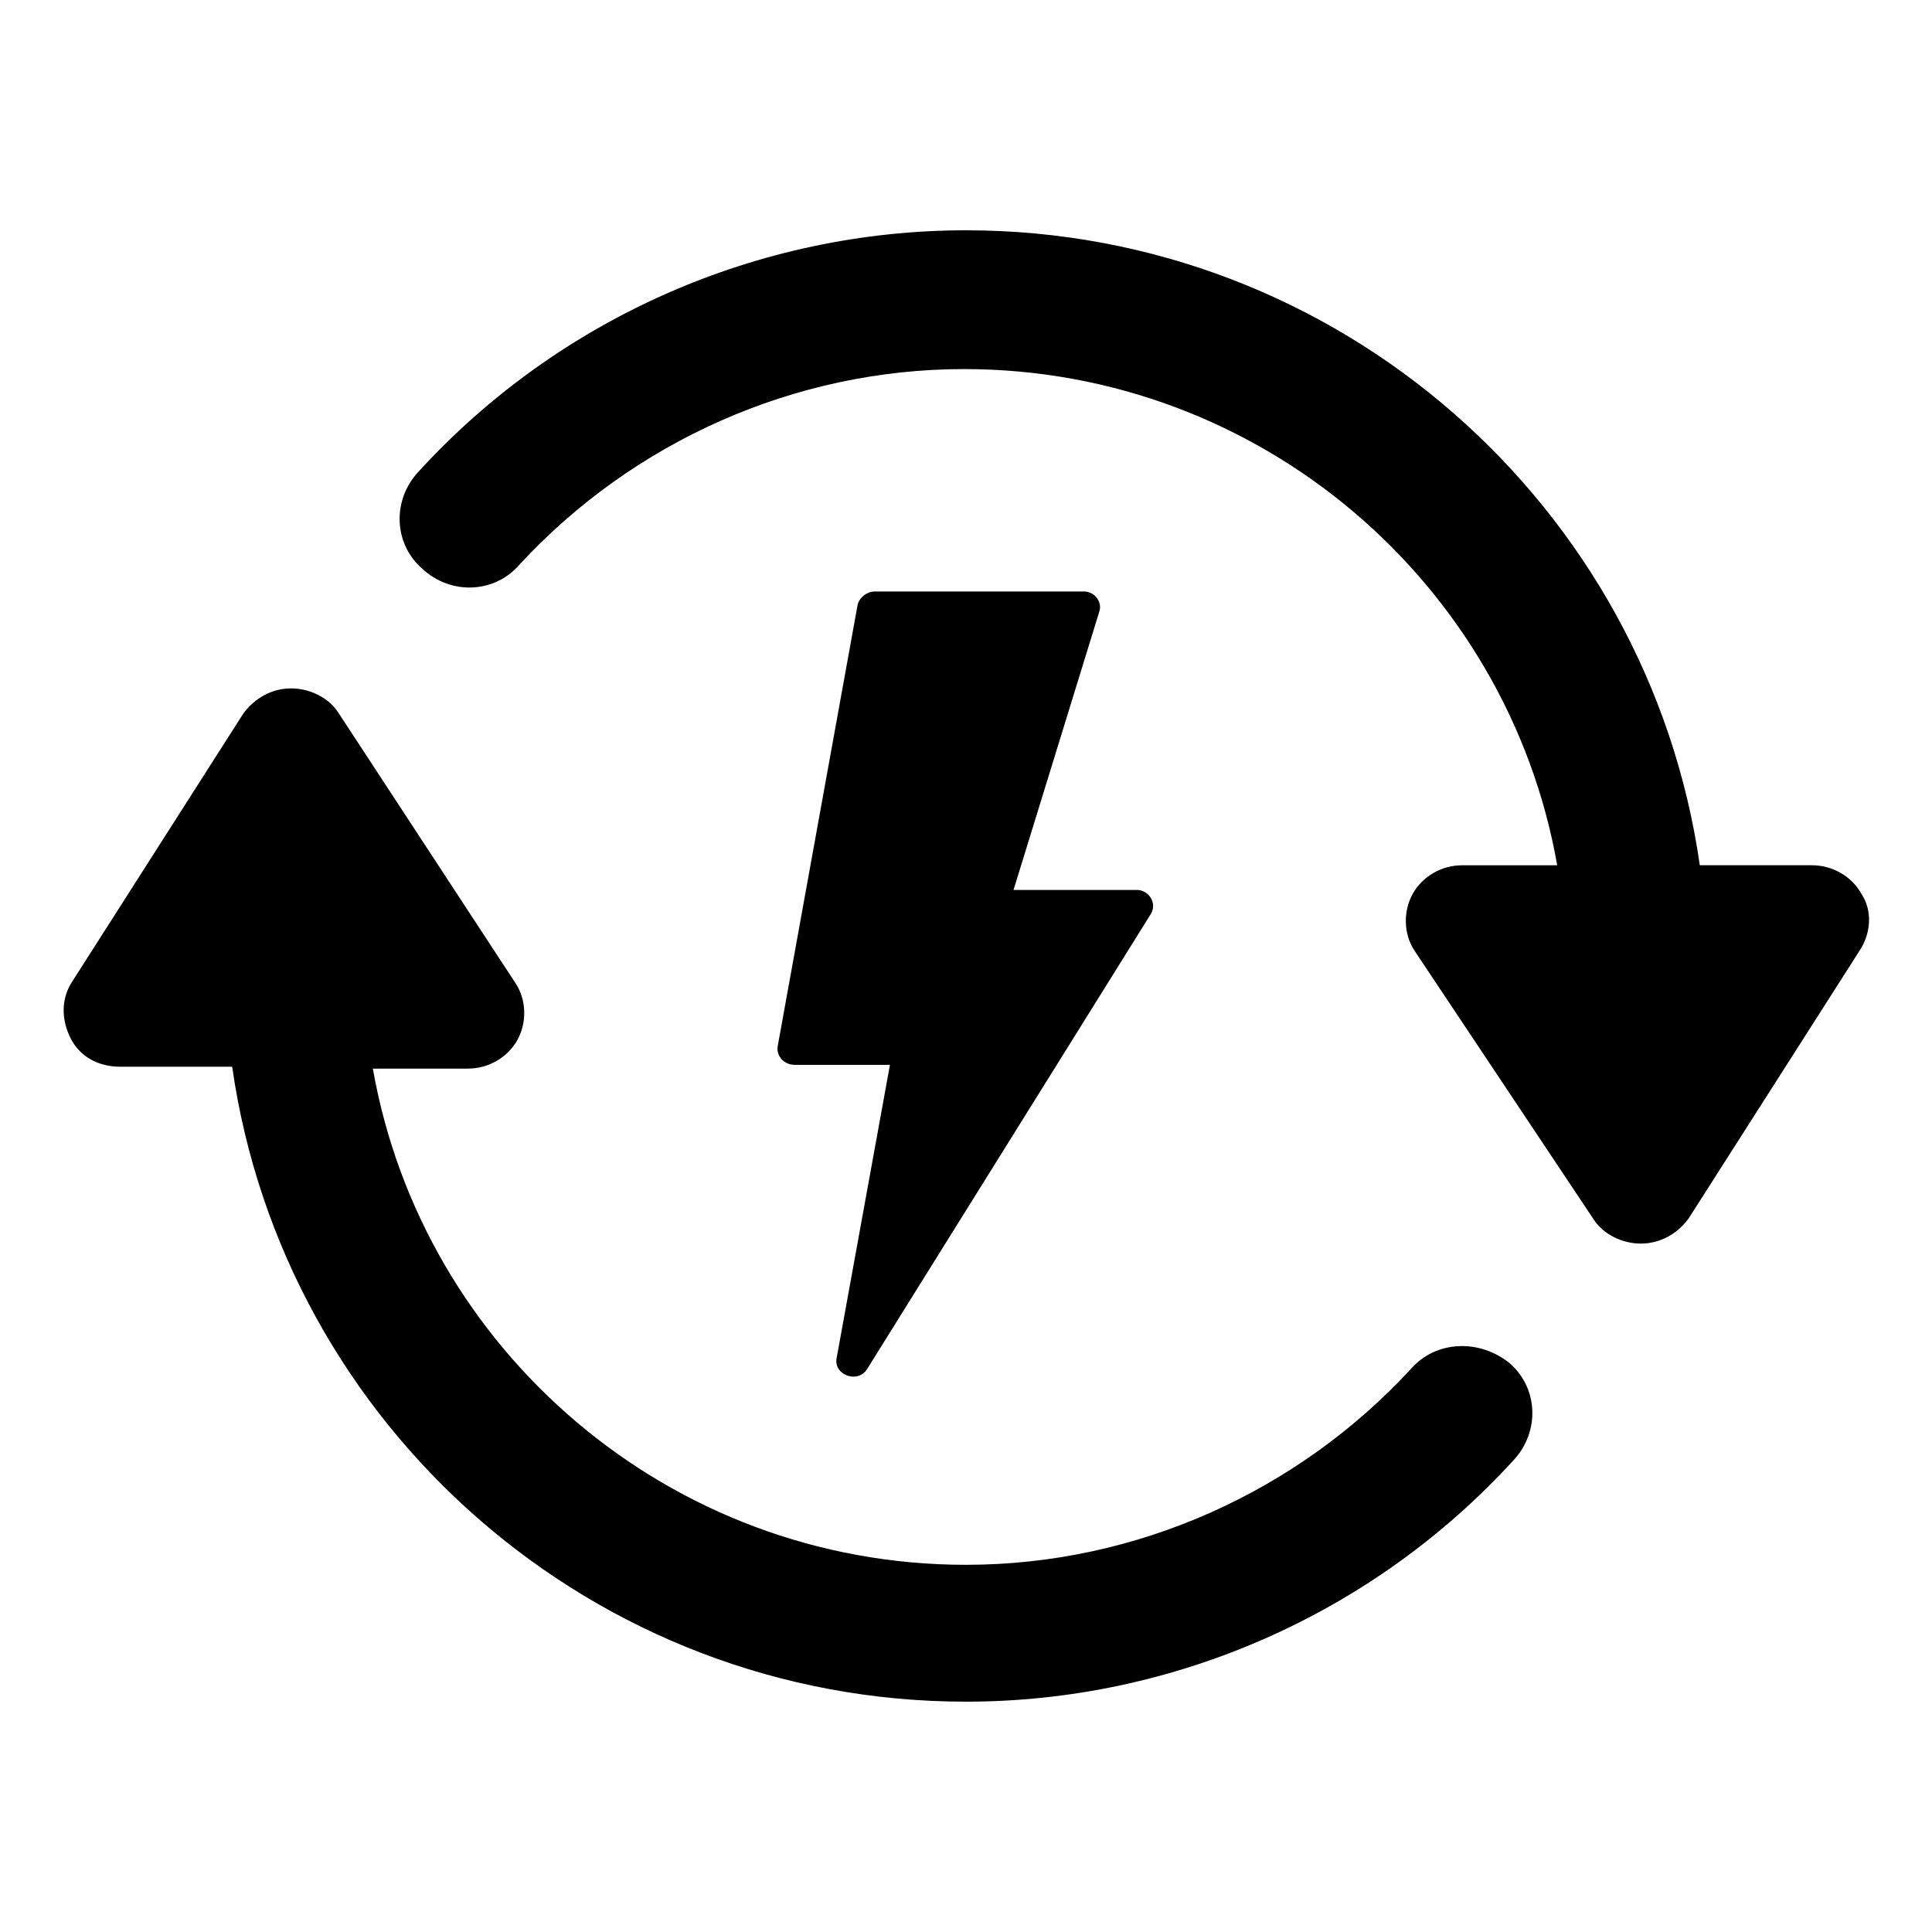 <?xml version="1.0" encoding="UTF-8"?>
<!-- Uploaded to: SVG Repo, www.svgrepo.com, Generator: SVG Repo Mixer Tools -->
<svg fill="#000000" width="800px" height="800px" version="1.1" viewBox="144 144 512 512" xmlns="http://www.w3.org/2000/svg">
 <g>
  <path d="m637.29 380.86c-2.519-4.535-7.559-7.559-13.098-7.559h-29.727c-13.602-95.219-95.723-168.27-194.47-168.27-54.914 0-107.82 23.176-145.1 63.984-7.055 7.559-6.551 19.145 1.008 25.695 7.559 7.055 19.145 6.551 25.695-1.008 30.23-32.746 73.051-51.891 117.89-51.891 78.594 0 144.09 56.93 157.19 131.5h-25.191c-5.543 0-10.578 3.023-13.098 7.559s-2.519 10.578 0.504 15.113l47.355 71.031c2.519 4.031 7.559 6.551 12.594 6.551 5.039 0 9.574-2.519 12.594-6.551l45.348-71.035c3.023-4.535 3.527-10.582 0.504-15.113z"/>
  <path d="m517.89 506.8c-30.23 32.746-73.051 51.891-117.89 51.891-78.594 0-144.09-56.93-157.19-131.5h25.191c5.543 0 10.578-3.023 13.098-7.559 2.519-4.535 2.519-10.578-0.504-15.113l-46.855-71.535c-2.519-4.031-7.559-6.551-12.594-6.551-5.039 0-9.574 2.519-12.594 6.551l-45.348 71.035c-3.023 4.535-3.023 10.078-0.504 15.113 2.519 5.039 7.559 7.559 13.098 7.559h29.727c13.602 95.219 95.723 168.27 194.47 168.27 54.914 0 107.82-23.176 145.1-63.984 7.055-7.559 6.551-19.145-1.008-25.695-8.059-6.547-19.645-6.043-26.195 1.512z"/>
  <path d="m431.23 300.75h-55.418c-2.016 0-4.031 1.512-4.535 3.527l-21.16 116.88c-0.504 2.519 1.512 5.039 4.535 5.039h25.191l-14.105 77.586c-1.008 4.535 5.543 7.055 8.062 3.023l75.066-120.41c2.016-3.023-0.504-6.551-3.527-6.551h-32.746l22.668-73.555c1.008-2.519-1.008-5.543-4.031-5.543z"/>
 </g>
</svg>